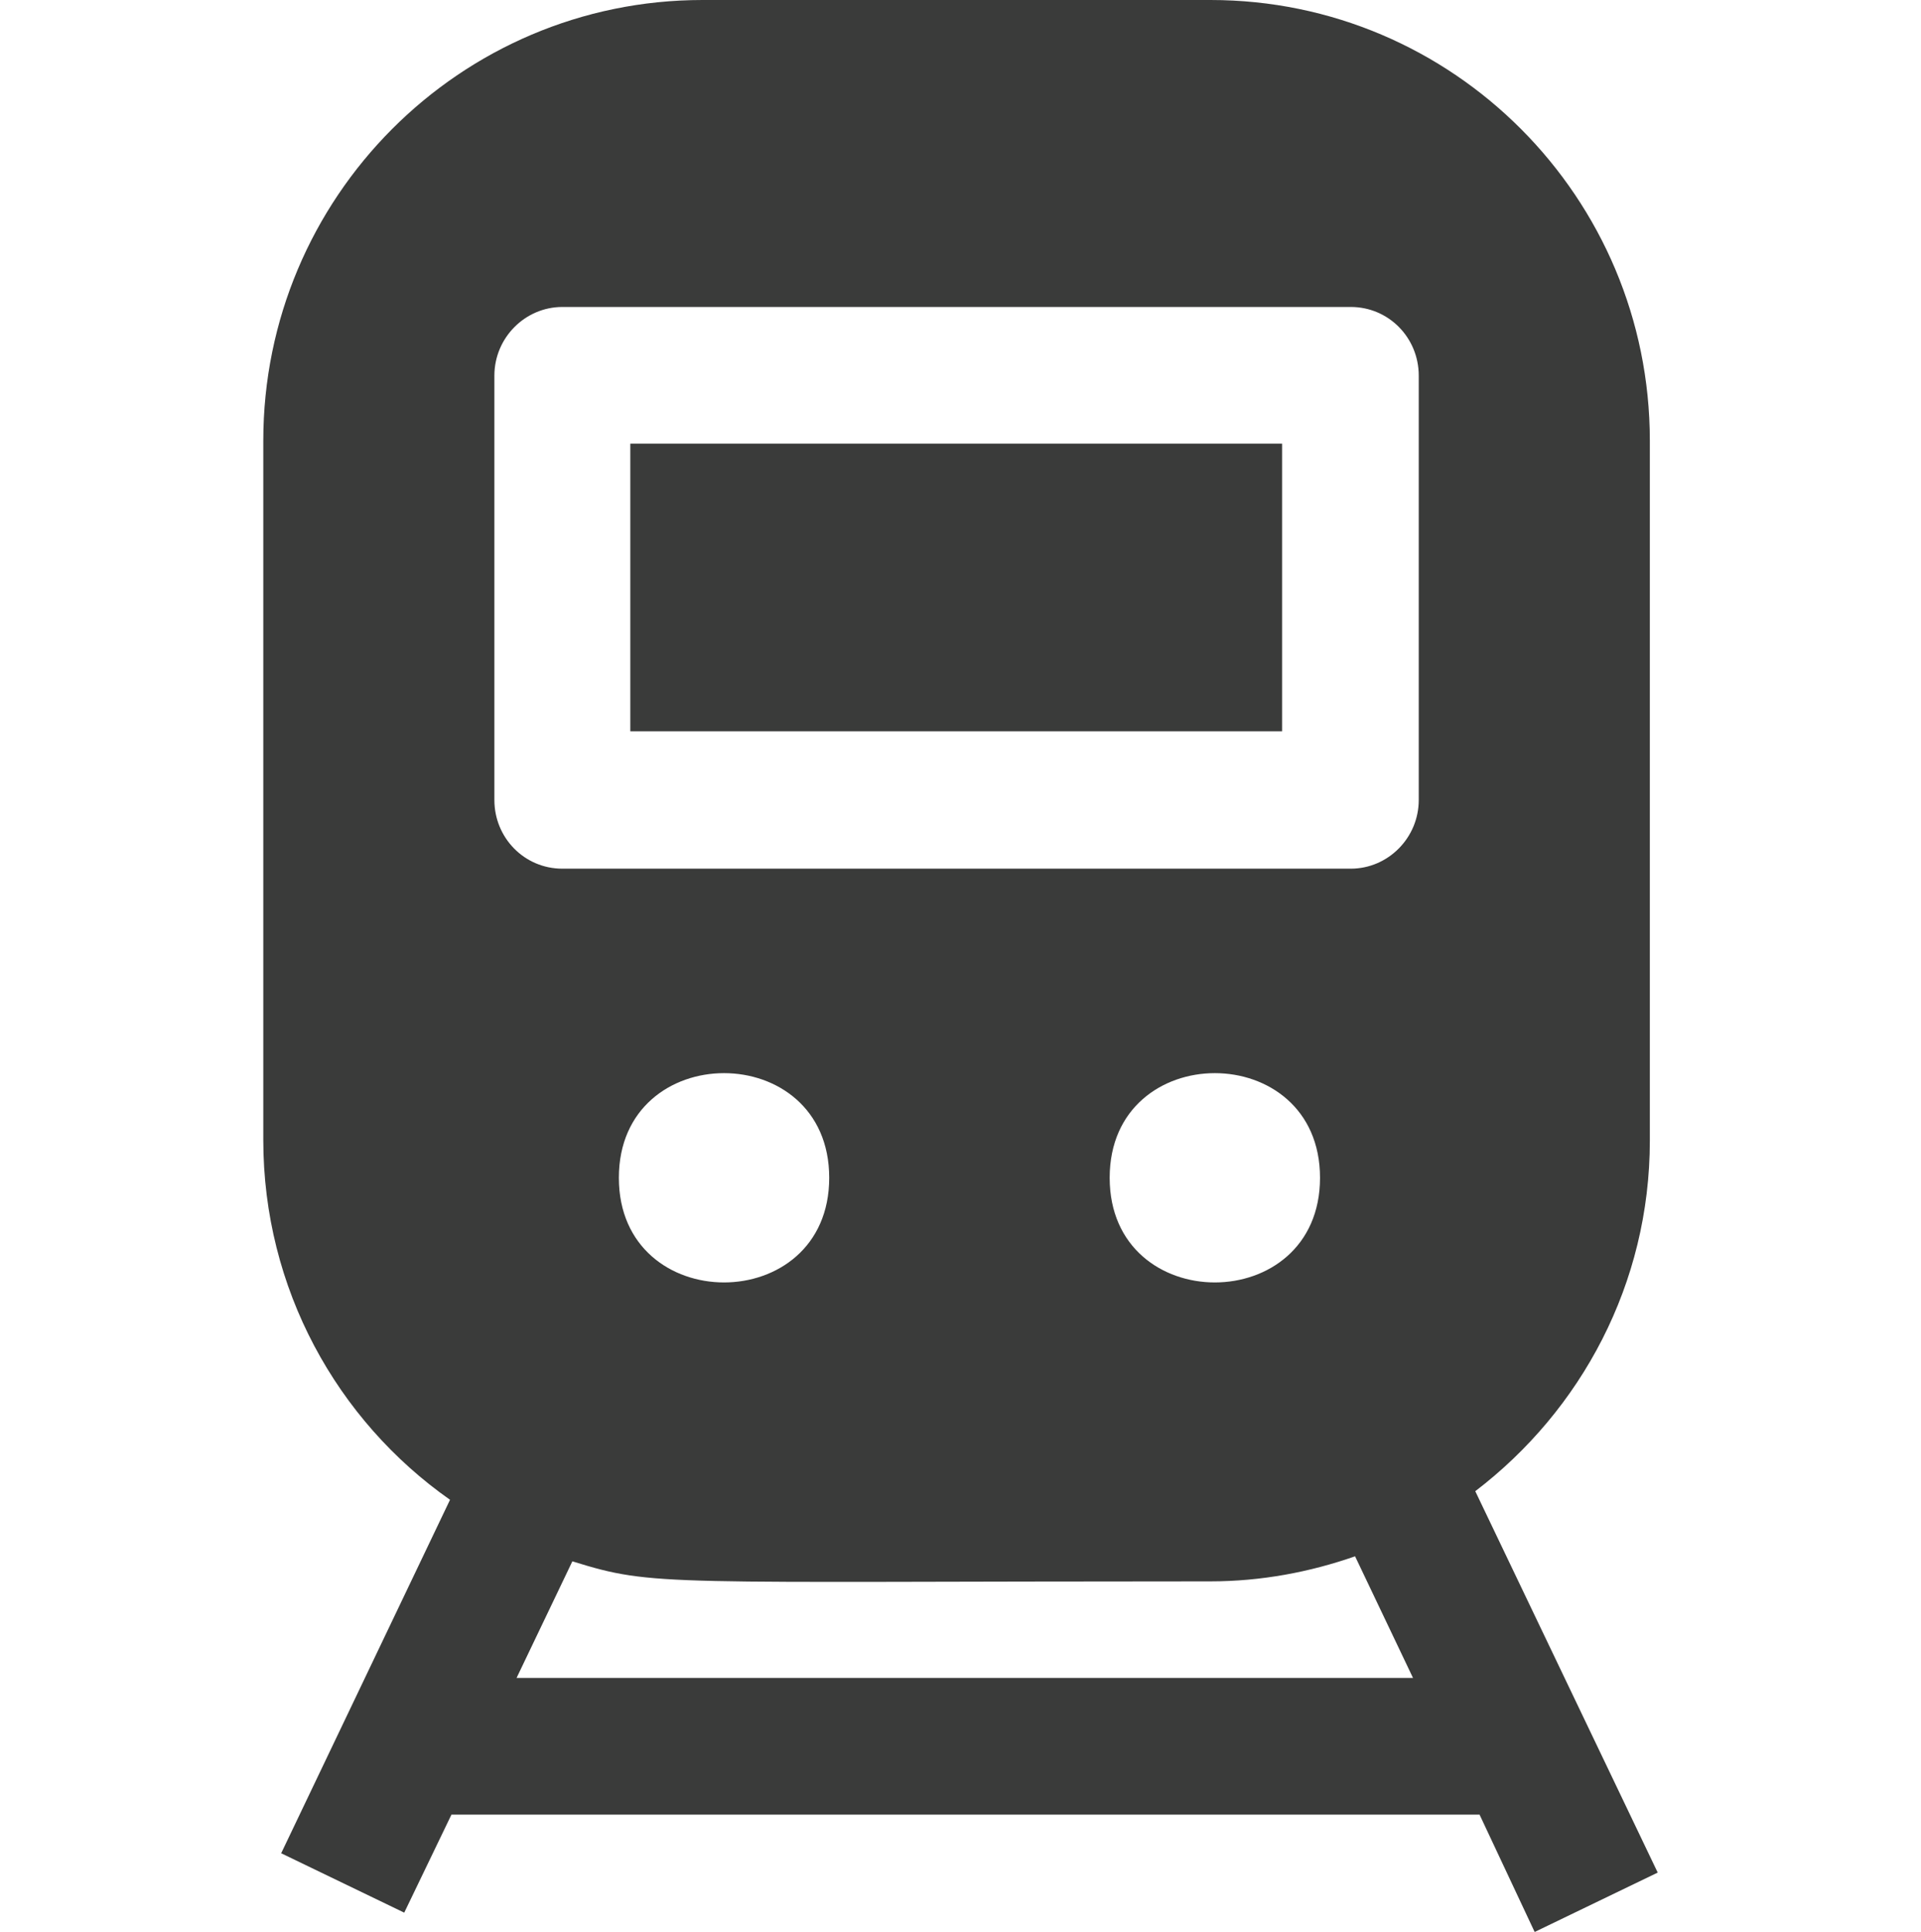 <?xml version="1.0" encoding="utf-8"?>
<!-- Generator: Adobe Illustrator 25.0.0, SVG Export Plug-In . SVG Version: 6.00 Build 0)  -->
<svg version="1.1" id="レイヤー_1" xmlns="http://www.w3.org/2000/svg" xmlns:xlink="http://www.w3.org/1999/xlink" x="0px"
	 y="0px" viewBox="0 0 26.85 27" style="enable-background:new 0 0 26.85 27;" xml:space="preserve">
<style type="text/css">
	.st0{fill:#3A3B3A;}
</style>
<g>
	<g>
		<path class="st0" d="M20.62,20.84c1.48-1.13,2.44-2.9,2.44-4.9V6.16c0-3.4-2.75-6.16-6.14-6.16h-7.1C6.43,0,3.68,2.76,3.68,6.16
			v9.77c0,2.08,1.03,3.92,2.61,5.03L3.93,25.9l1.72,0.83l0.66-1.37h14.37L21.45,27l1.72-0.83L20.62,20.84z M7.22,23.45L8,21.82
			c1.16,0.36,1.19,0.28,8.92,0.28c0.71,0,1.39-0.13,2.02-0.35l0.81,1.7H7.22z M8.65,16.46c0-1.95,2.94-1.95,2.94,0
			C11.59,18.41,8.65,18.41,8.65,16.46z M15.51,16.46c0-1.95,2.94-1.95,2.94,0C18.45,18.41,15.51,18.41,15.51,16.46z M19.83,11.18
			c0,0.53-0.43,0.96-0.95,0.96H7.86c-0.53,0-0.95-0.43-0.95-0.96V5.25c0-0.53,0.43-0.96,0.95-0.96h11.02c0.53,0,0.95,0.43,0.95,0.96
			V11.18z"/>
		<rect x="8.81" y="6.2" class="st0" width="9.11" height="4.02"/>
	</g>
</g>
</svg>
